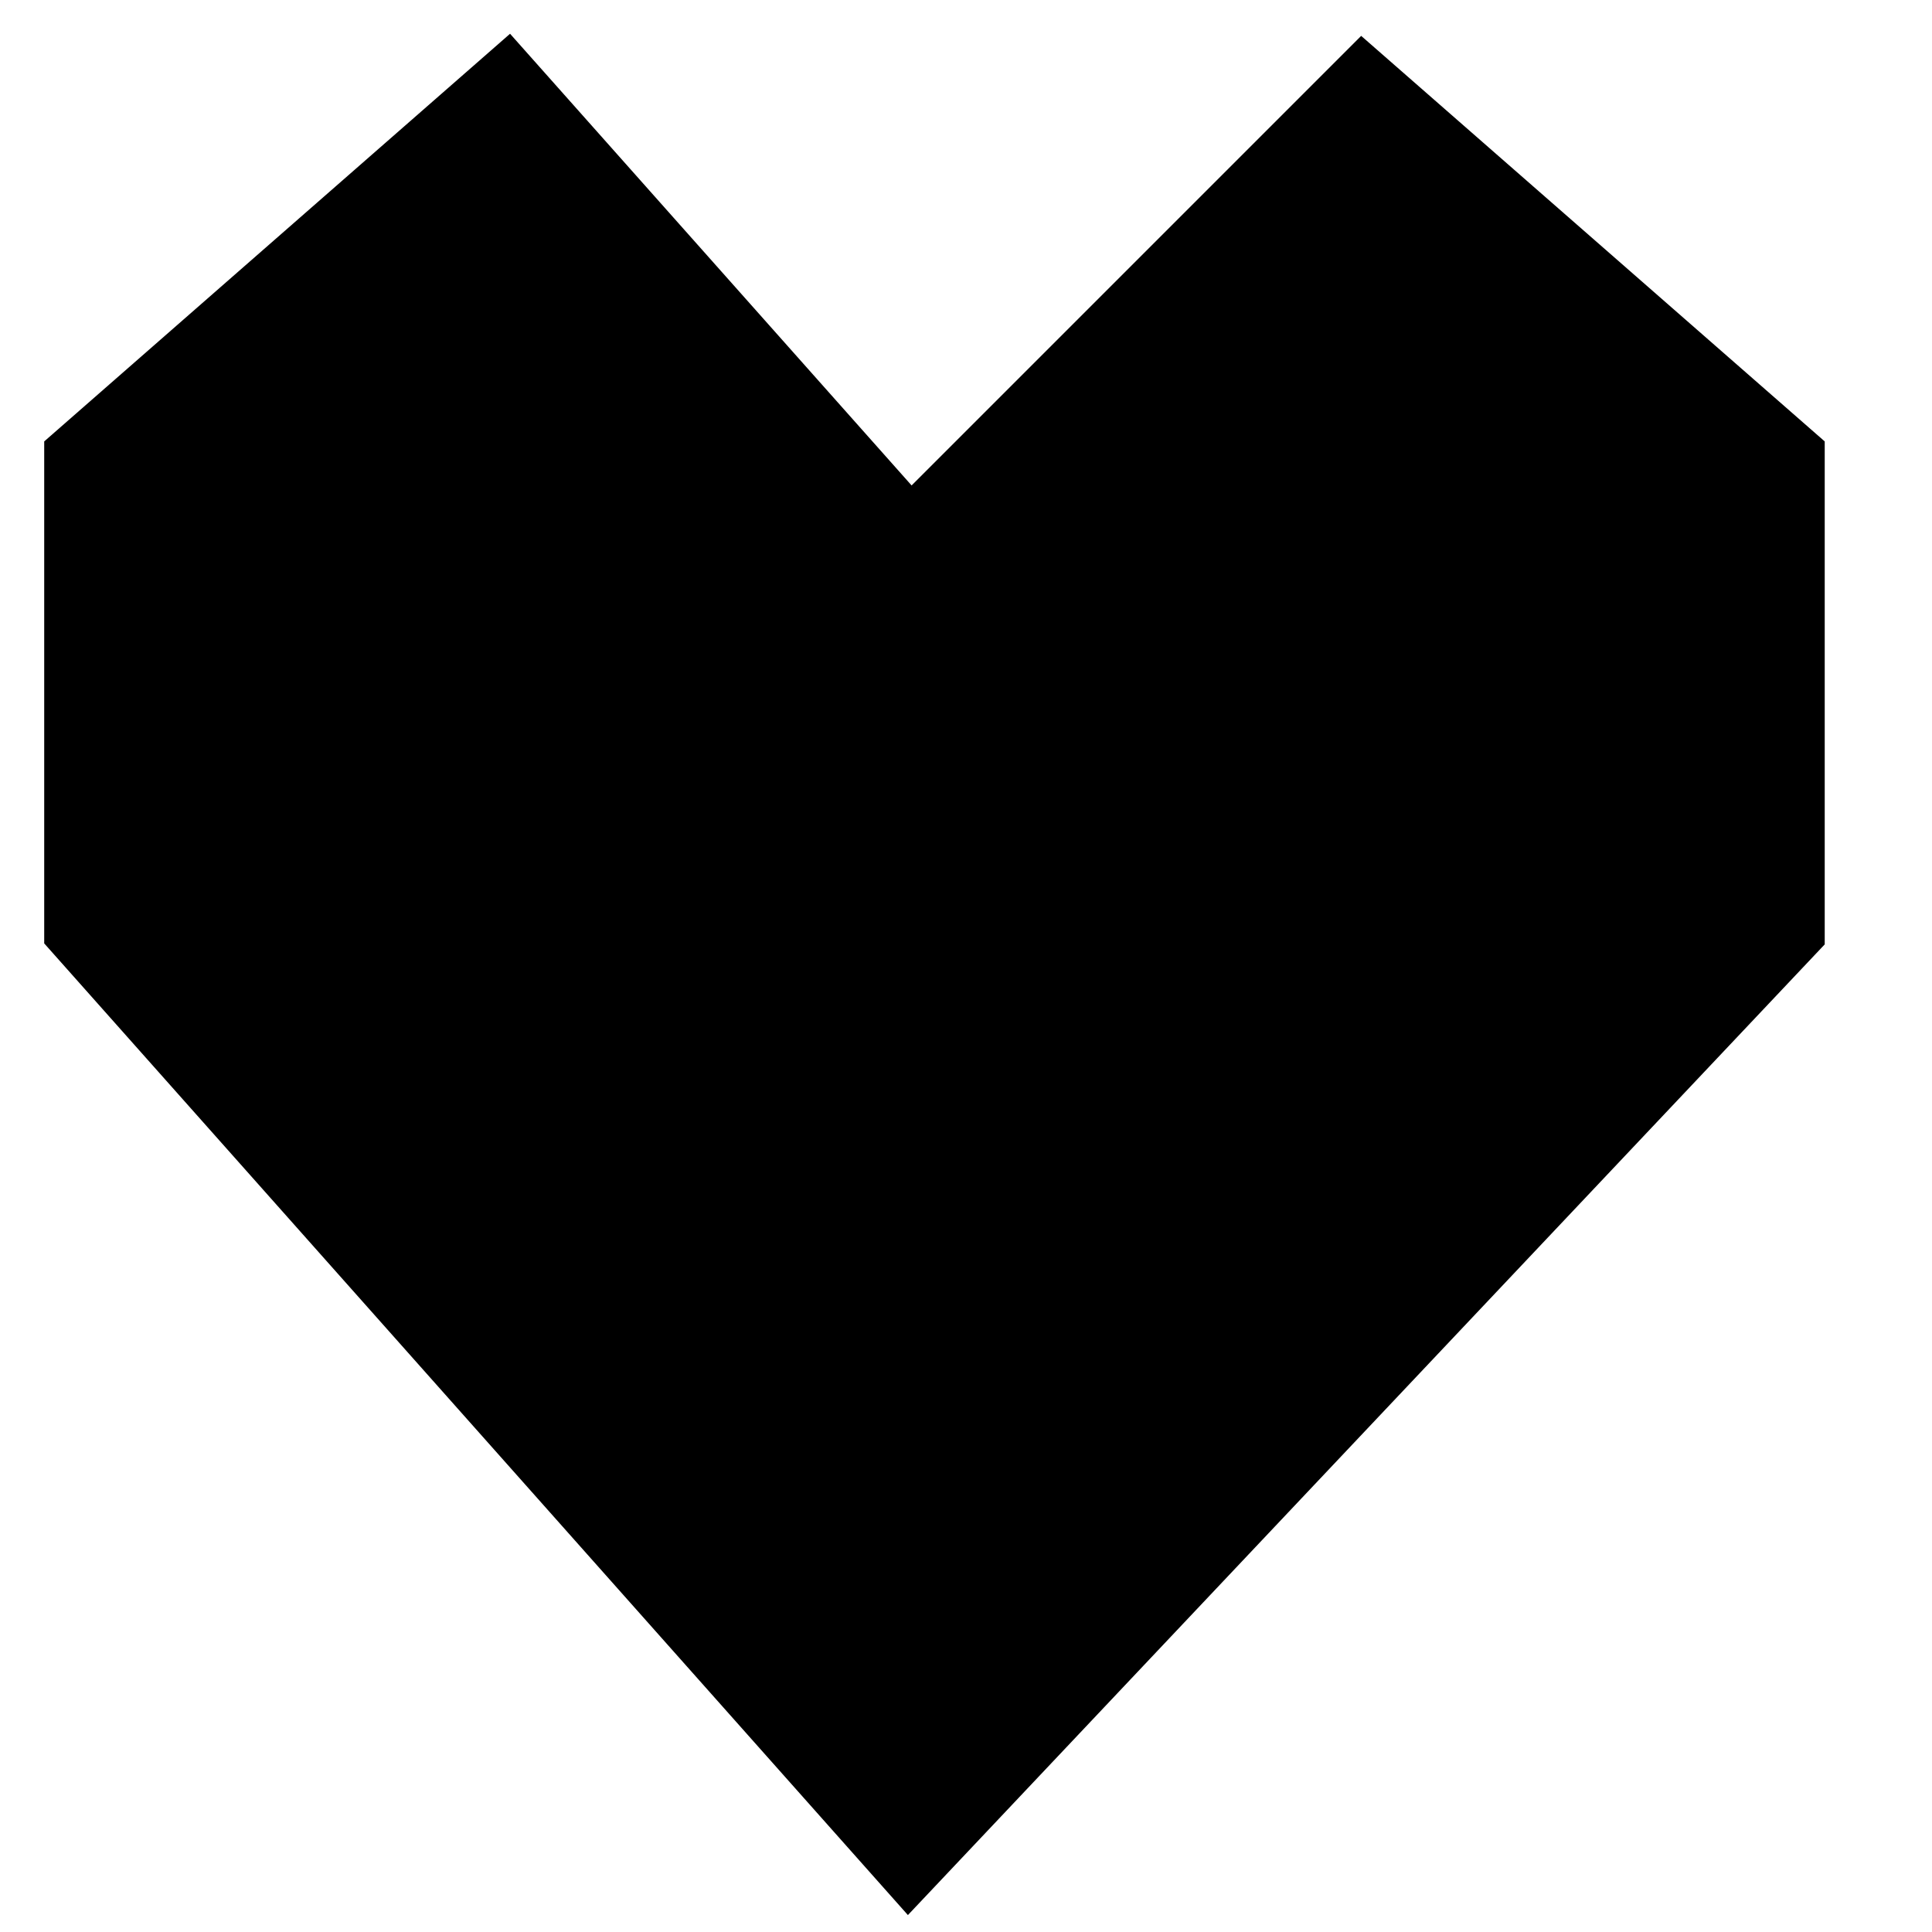 <svg width="17" height="17" viewBox="0 0 17 17" fill="none" xmlns="http://www.w3.org/2000/svg">
<path d="M4.444 1L8 5L12 1L15.556 4.111V8.111L8 16.111L0.889 8.111V4.111L4.444 1Z" fill="black" stroke="black"/>
</svg>
